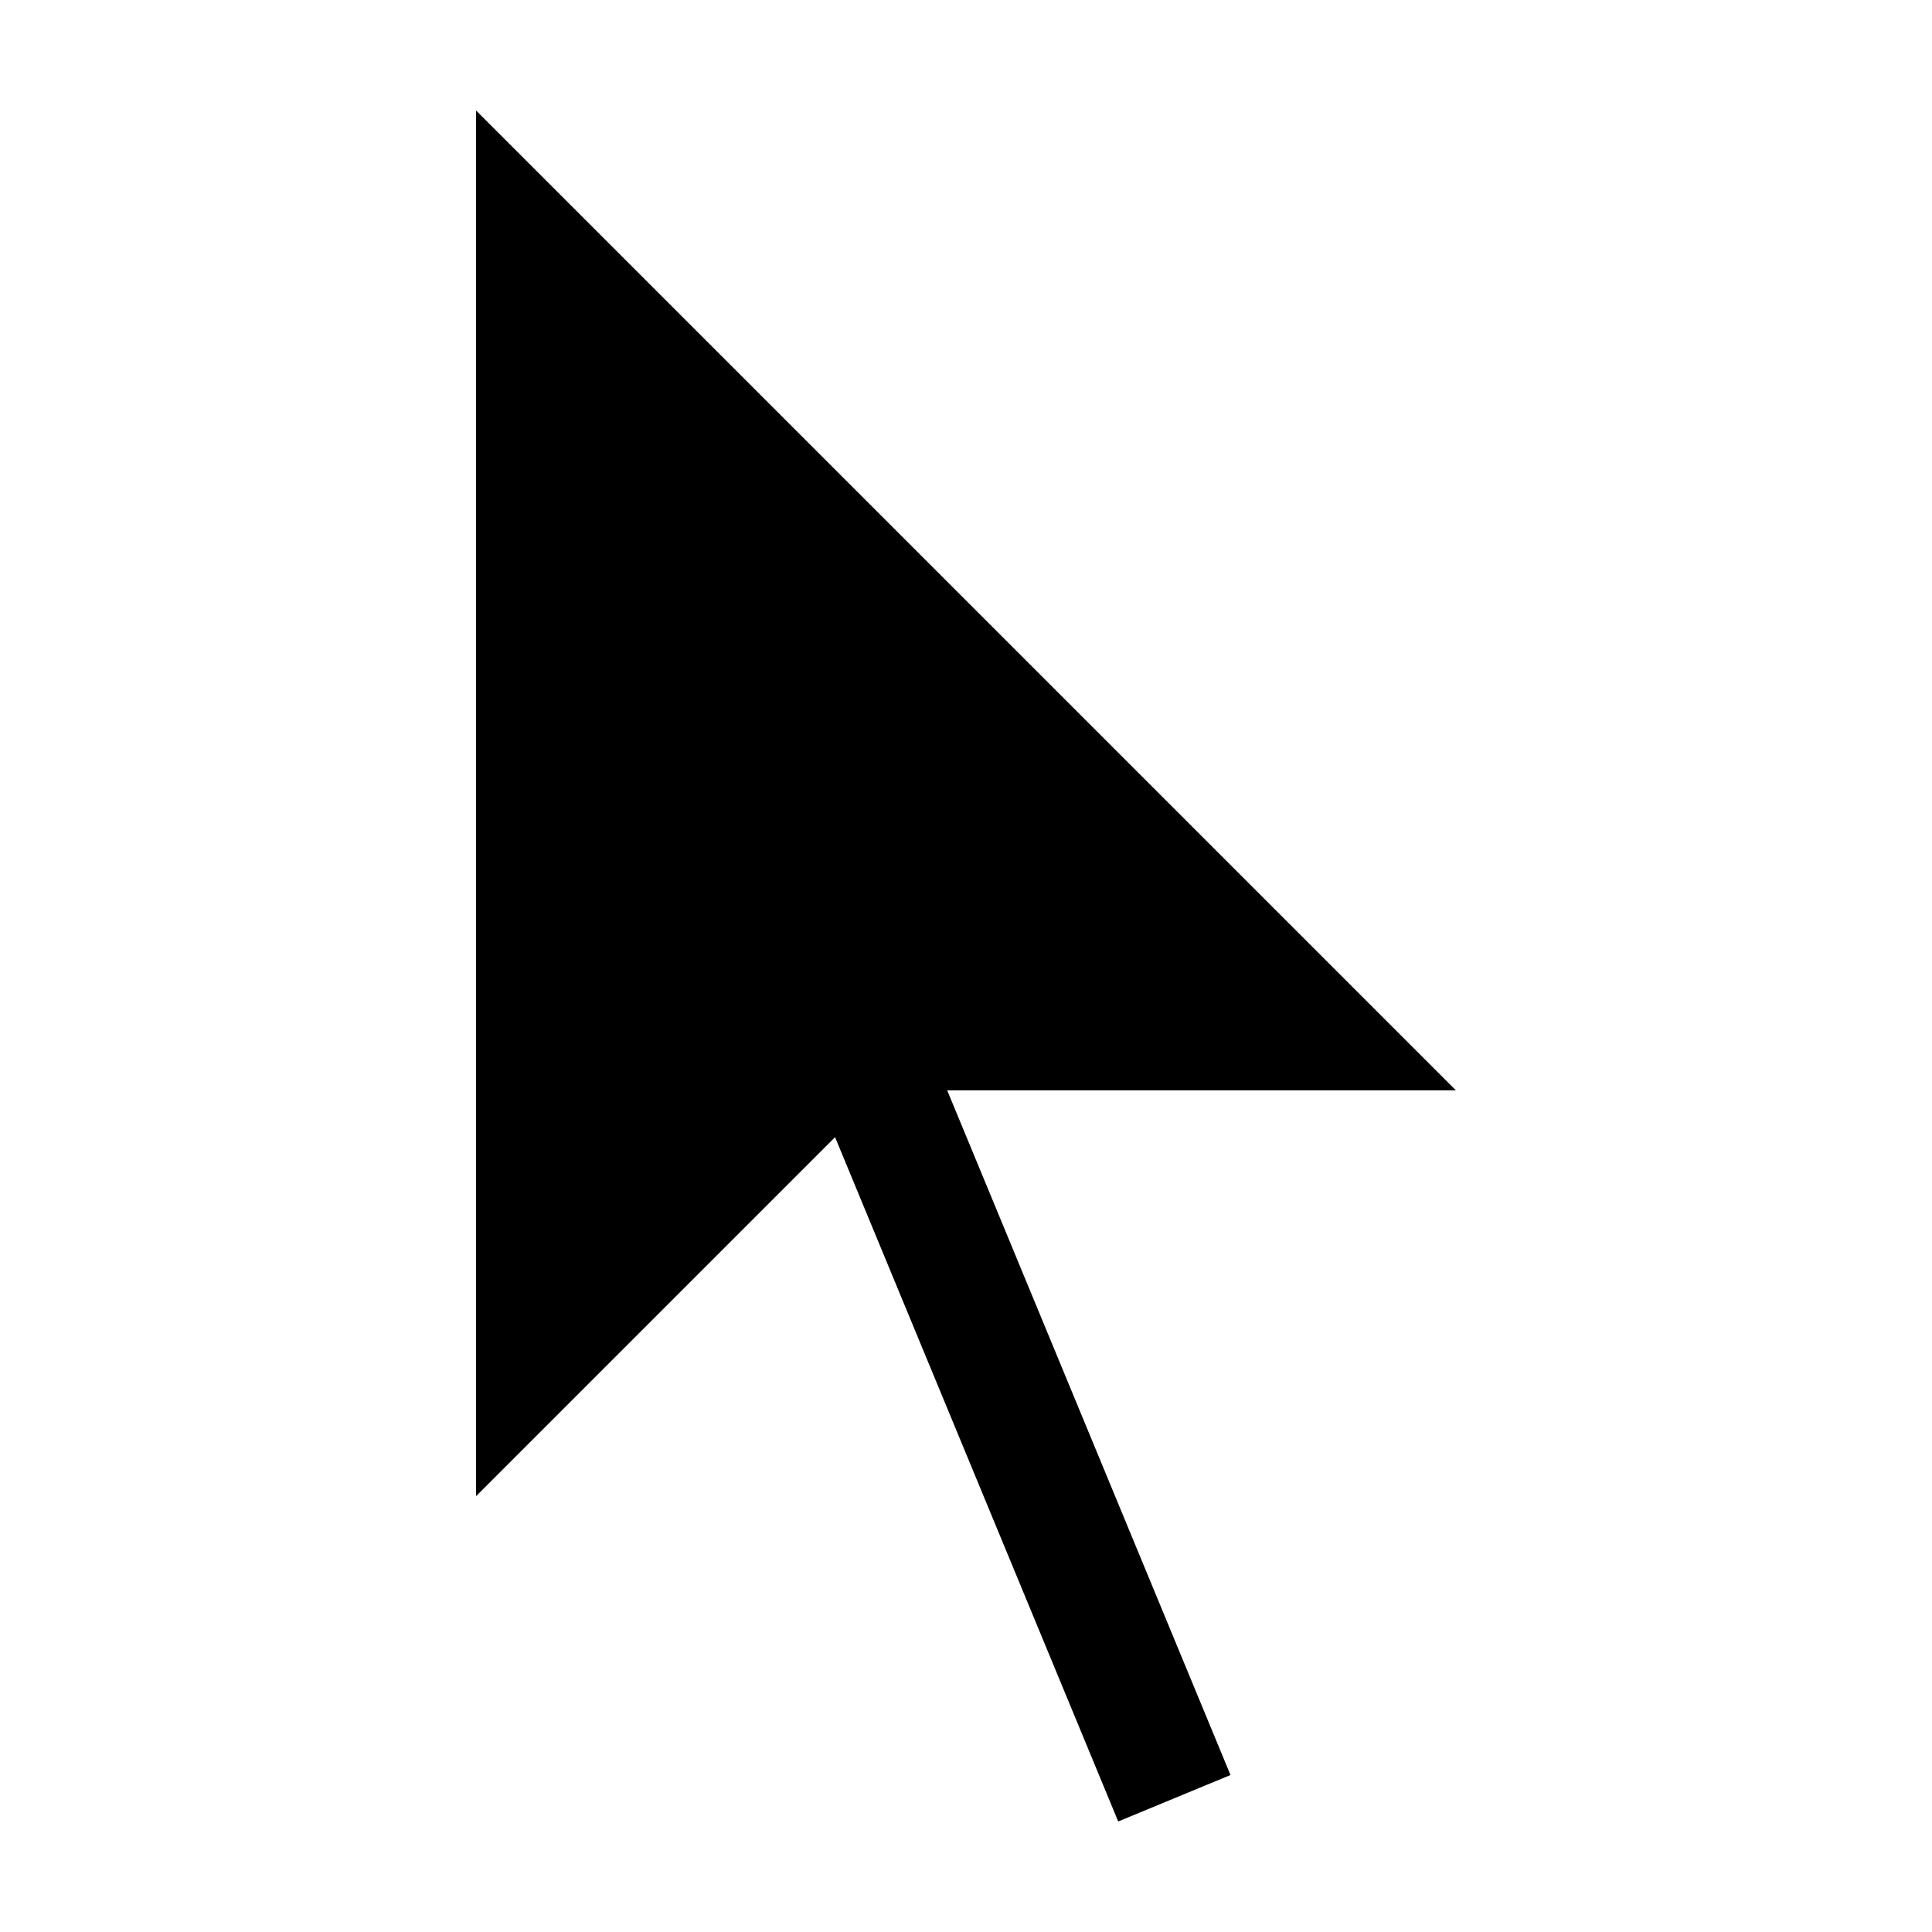 <?xml version="1.0" encoding="UTF-8"?>
<!-- The Best Svg Icon site in the world: iconSvg.co, Visit us! https://iconsvg.co -->
<svg fill="#000000" width="800px" height="800px" version="1.1" viewBox="144 144 512 512" xmlns="http://www.w3.org/2000/svg">
 <path d="m440.34 626.71 29.754-12.312-66.512-160.75-8.566-20.699h134.81l-259.66-259.66v367.21l95.137-95.137z"/>
</svg>